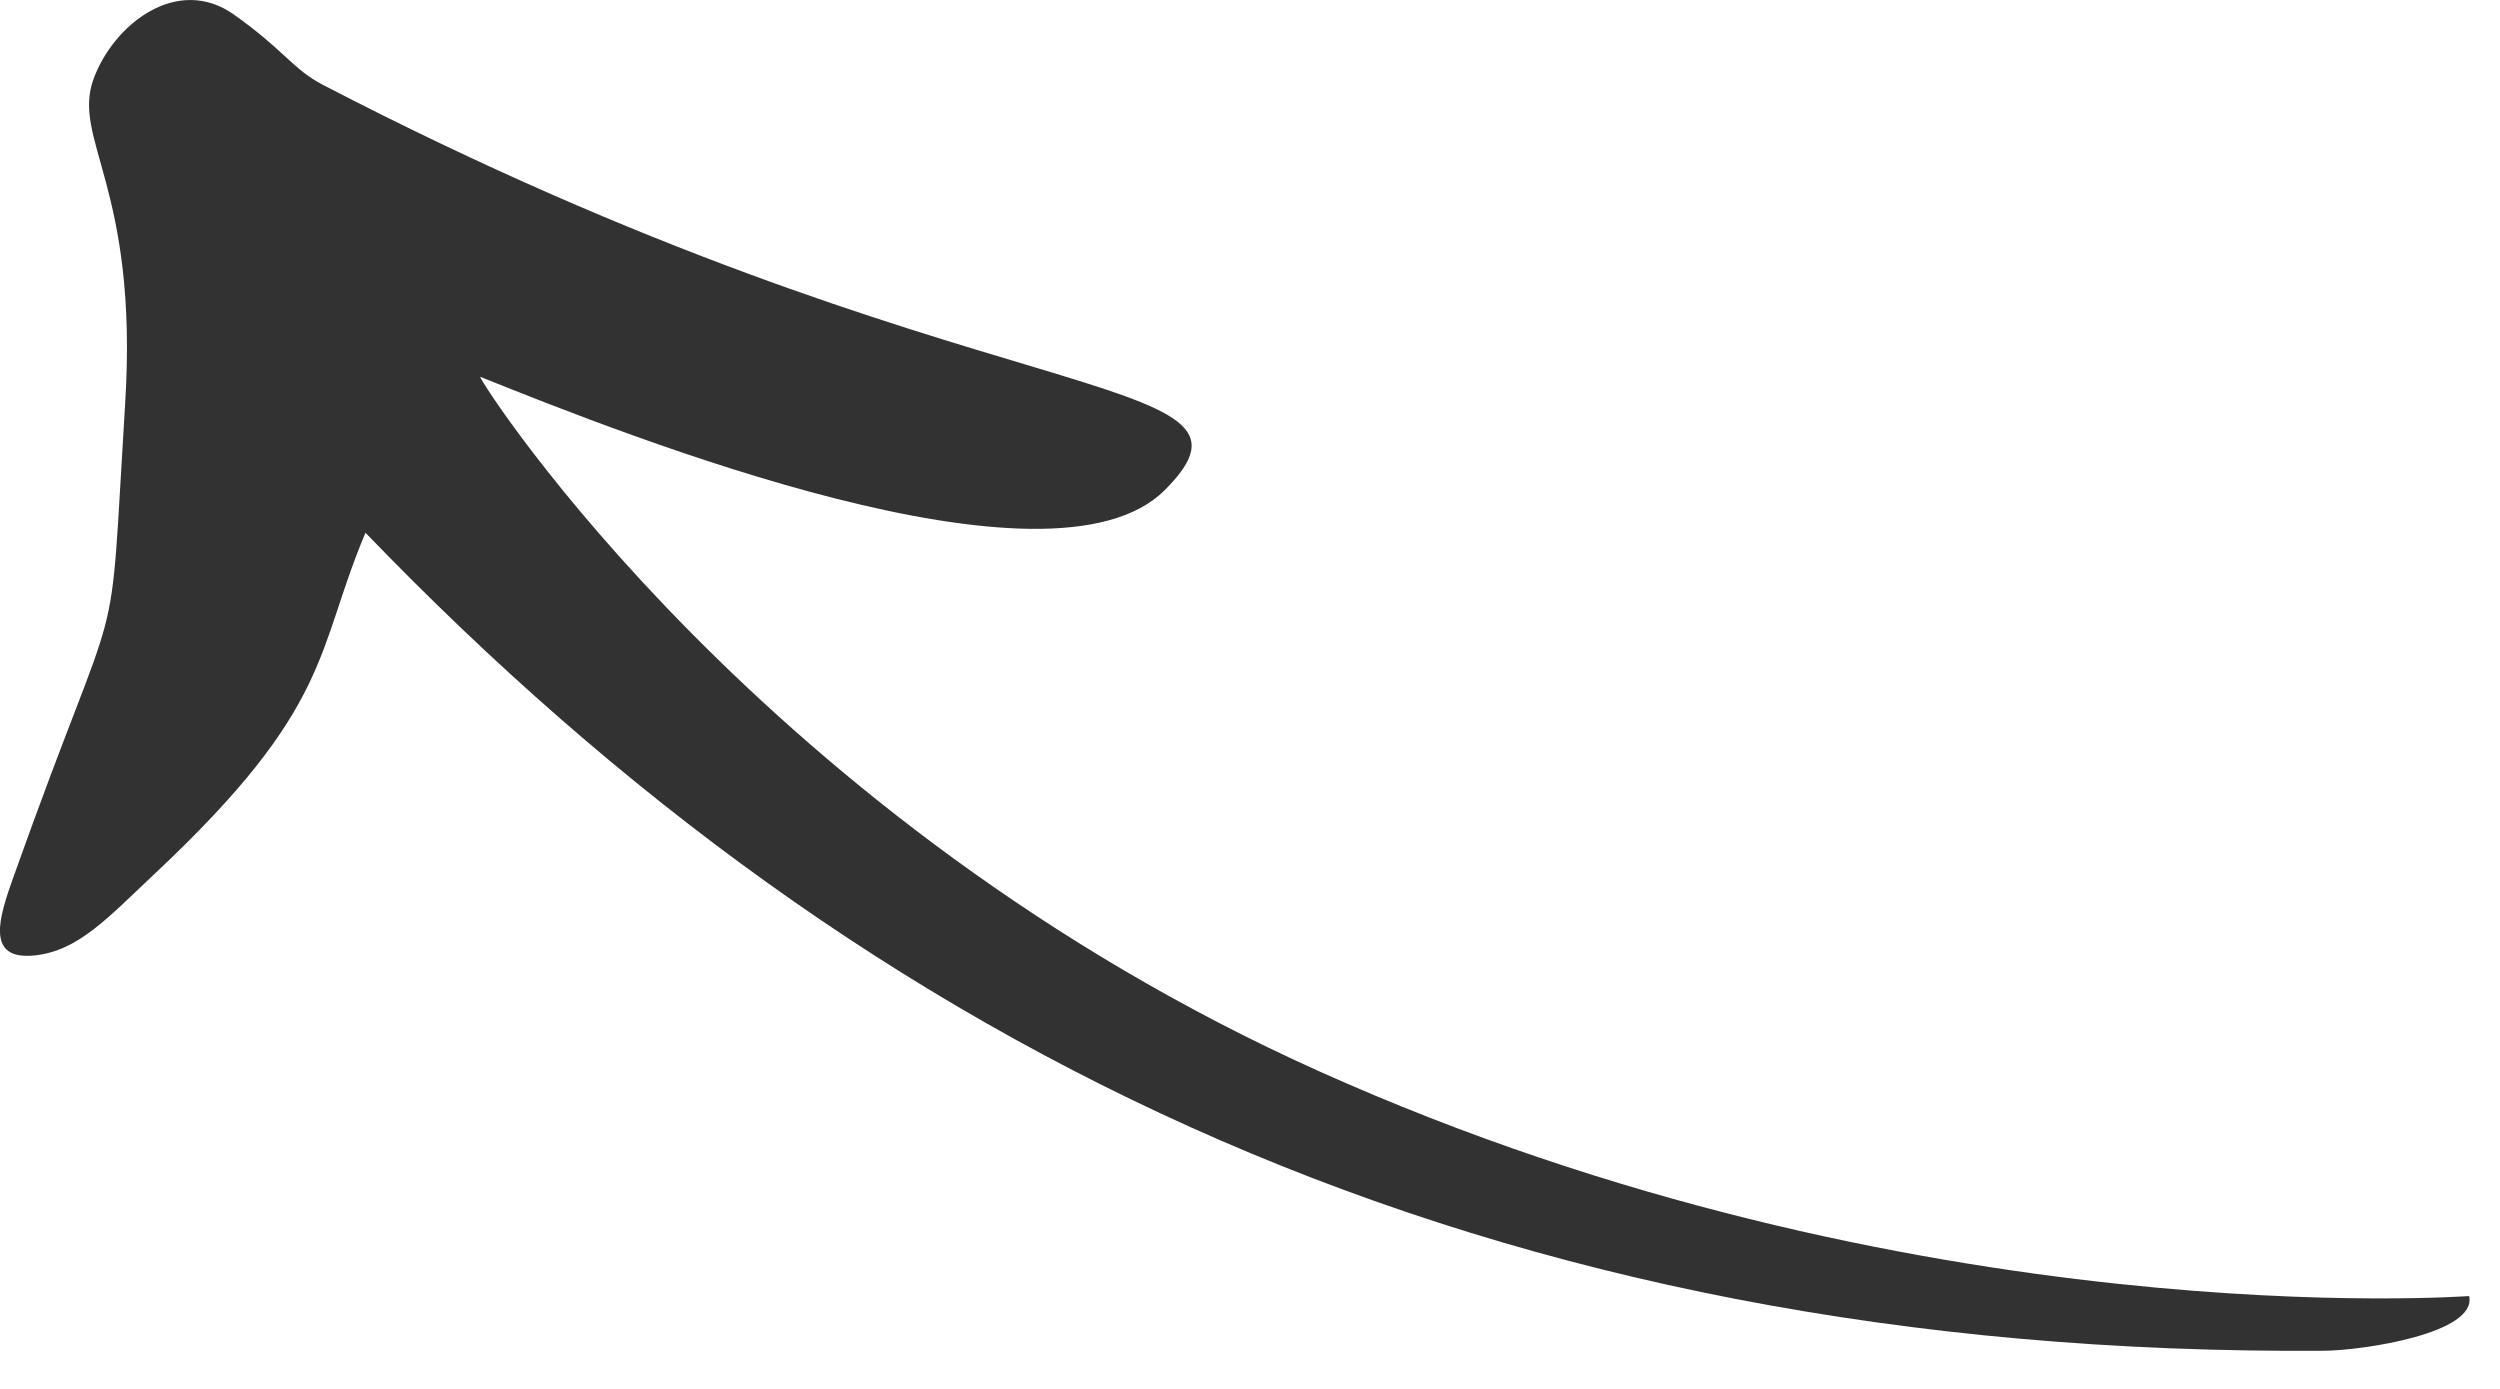 <svg xmlns="http://www.w3.org/2000/svg" viewBox="0 0 54 30">
  <path fill="#323232" d="M53.334 27.995c-.018-.004-12 .91-24.836-4.853C16.49 17.751 10.41 8.32 10.37 8.138c3.247 1.304 12.328 4.902 14.787 2.45 2.706-2.698-4.133-1.462-18.18-8.754-.658-.342-.837-.75-1.926-1.52-1.224-.866-2.6.214-3.03 1.391-.479 1.31.972 2.34.683 6.998-.372 6.014-.002 3.469-2.41 10.23-.313.879-.622 1.818.458 1.704.943-.1 1.581-.816 2.596-1.77 3.853-3.615 3.465-4.792 4.546-7.36 10.903 11.32 24.247 17.79 42.285 17.67.89-.006 3.335-.386 3.154-1.182Z"/>
</svg>
